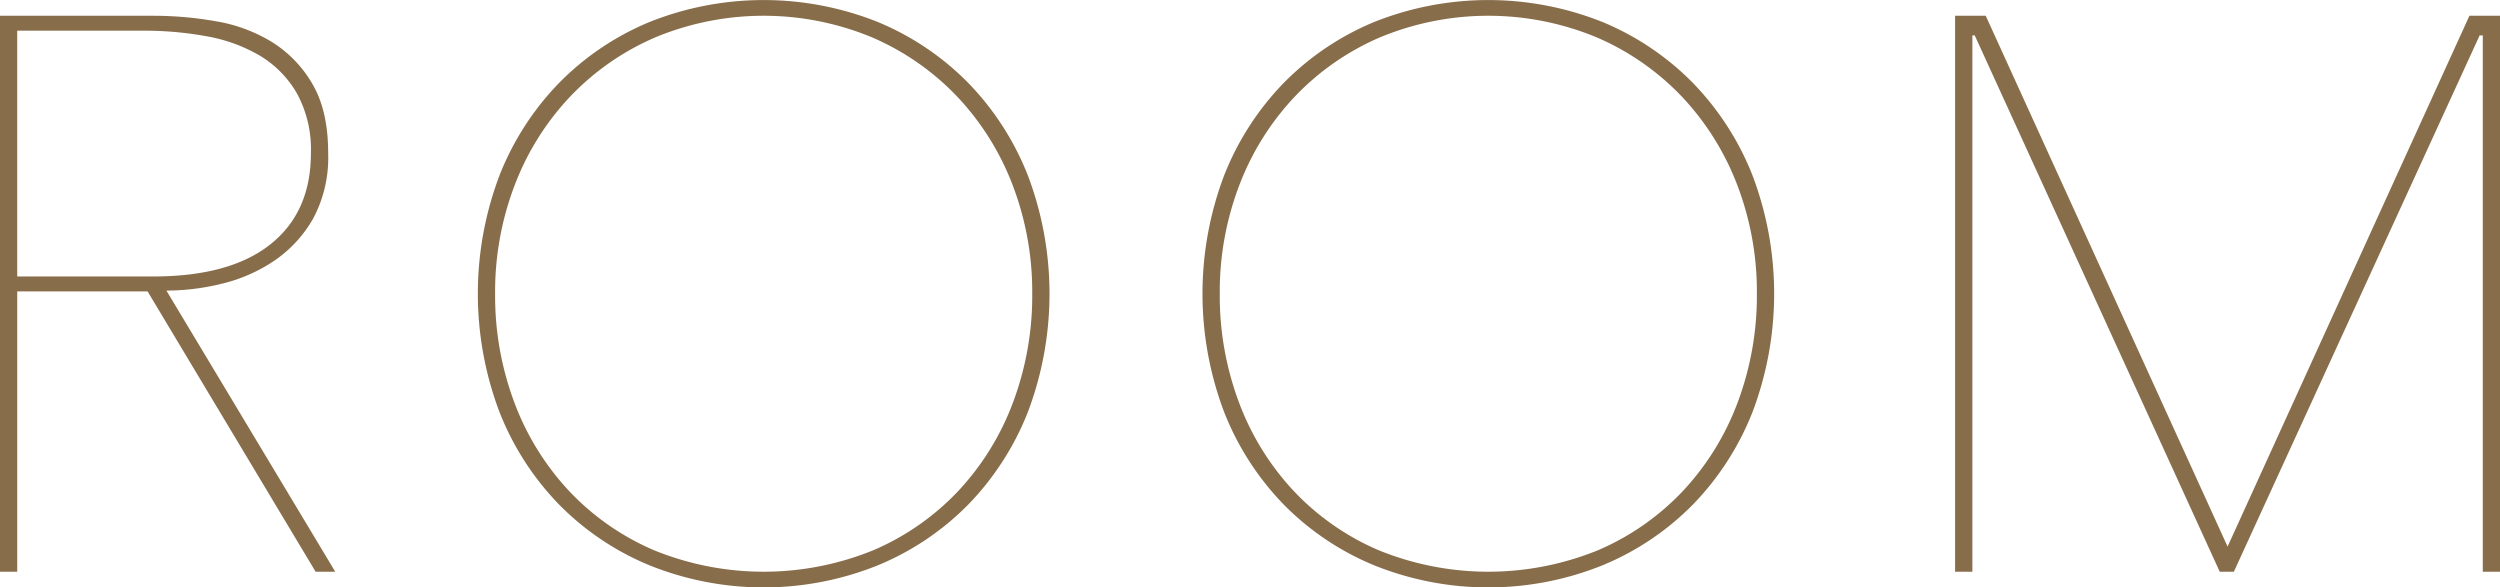 <svg xmlns="http://www.w3.org/2000/svg" width="445.72" height="104.719" viewBox="0 0 445.72 104.719">
  <defs>
    <style>
      .cls-1 {
        fill: #876d4a;
        fill-rule: evenodd;
      }
    </style>
  </defs>
  <path id="inner_head.svg" class="cls-1" d="M638.52,227.431l-30.1-50.12a41.747,41.747,0,0,0,10.01-1.26,28.407,28.407,0,0,0,9.31-4.13,22.546,22.546,0,0,0,6.86-7.49,23.039,23.039,0,0,0,2.66-11.62q0-7.56-2.8-12.32a21.393,21.393,0,0,0-7.21-7.49,28.006,28.006,0,0,0-10.01-3.71,64.217,64.217,0,0,0-11.06-.98H578.74v99.12h3.08v-49.98h23.24l29.96,49.98h3.5Zm-11.55-58.38q-7.214,5.742-20.93,5.74H581.82v-43.82H604.5a61.468,61.468,0,0,1,10.99.98,28.555,28.555,0,0,1,9.52,3.43,18.763,18.763,0,0,1,6.65,6.72,20.8,20.8,0,0,1,2.52,10.71Q634.18,163.311,626.97,169.051ZM762.014,156.8a49.9,49.9,0,0,0-10.64-16.52,48.8,48.8,0,0,0-16.1-10.85,54.886,54.886,0,0,0-40.74,0,48.722,48.722,0,0,0-16.1,10.85,49.777,49.777,0,0,0-10.64,16.52,59.58,59.58,0,0,0,0,42.14,49.757,49.757,0,0,0,10.64,16.52,48.521,48.521,0,0,0,16.17,10.85,54.522,54.522,0,0,0,40.6,0,48.6,48.6,0,0,0,16.17-10.85,49.882,49.882,0,0,0,10.64-16.52A59.58,59.58,0,0,0,762.014,156.8Zm-2.66,40.46a47.364,47.364,0,0,1-9.73,15.75,45.287,45.287,0,0,1-15.12,10.57,51.816,51.816,0,0,1-39.2,0,45.287,45.287,0,0,1-15.12-10.57,47.3,47.3,0,0,1-9.73-15.75,54.092,54.092,0,0,1-3.43-19.39,53.151,53.151,0,0,1,3.5-19.39,47.59,47.59,0,0,1,9.87-15.75,46.066,46.066,0,0,1,15.19-10.57,50.4,50.4,0,0,1,38.64,0,46.107,46.107,0,0,1,15.19,10.57,47.72,47.72,0,0,1,9.87,15.75,53.235,53.235,0,0,1,3.5,19.39A54.18,54.18,0,0,1,759.354,197.261ZM891.21,156.8a49.9,49.9,0,0,0-10.64-16.52,48.8,48.8,0,0,0-16.1-10.85,54.886,54.886,0,0,0-40.74,0,48.722,48.722,0,0,0-16.1,10.85,49.777,49.777,0,0,0-10.64,16.52,59.58,59.58,0,0,0,0,42.14,49.757,49.757,0,0,0,10.64,16.52,48.521,48.521,0,0,0,16.17,10.85,54.522,54.522,0,0,0,40.6,0,48.6,48.6,0,0,0,16.17-10.85,49.882,49.882,0,0,0,10.64-16.52A59.58,59.58,0,0,0,891.21,156.8Zm-2.66,40.46a47.364,47.364,0,0,1-9.73,15.75,45.287,45.287,0,0,1-15.12,10.57,51.816,51.816,0,0,1-39.2,0,45.287,45.287,0,0,1-15.12-10.57,47.3,47.3,0,0,1-9.73-15.75,54.092,54.092,0,0,1-3.43-19.39,53.151,53.151,0,0,1,3.5-19.39,47.59,47.59,0,0,1,9.87-15.75,46.066,46.066,0,0,1,15.19-10.57,50.4,50.4,0,0,1,38.64,0,46.107,46.107,0,0,1,15.19,10.57,47.72,47.72,0,0,1,9.87,15.75,53.235,53.235,0,0,1,3.5,19.39A54.18,54.18,0,0,1,888.55,197.261Zm135.93,30.17v-99.12h-5.46l-43.12,94.64-43.12-94.64h-5.46v99.12h3.08v-95.62h0.42l43.68,95.62h2.52l43.82-95.62h0.56v95.62h3.08Z" transform="translate(-578.75 -125.5)"/>
</svg>
